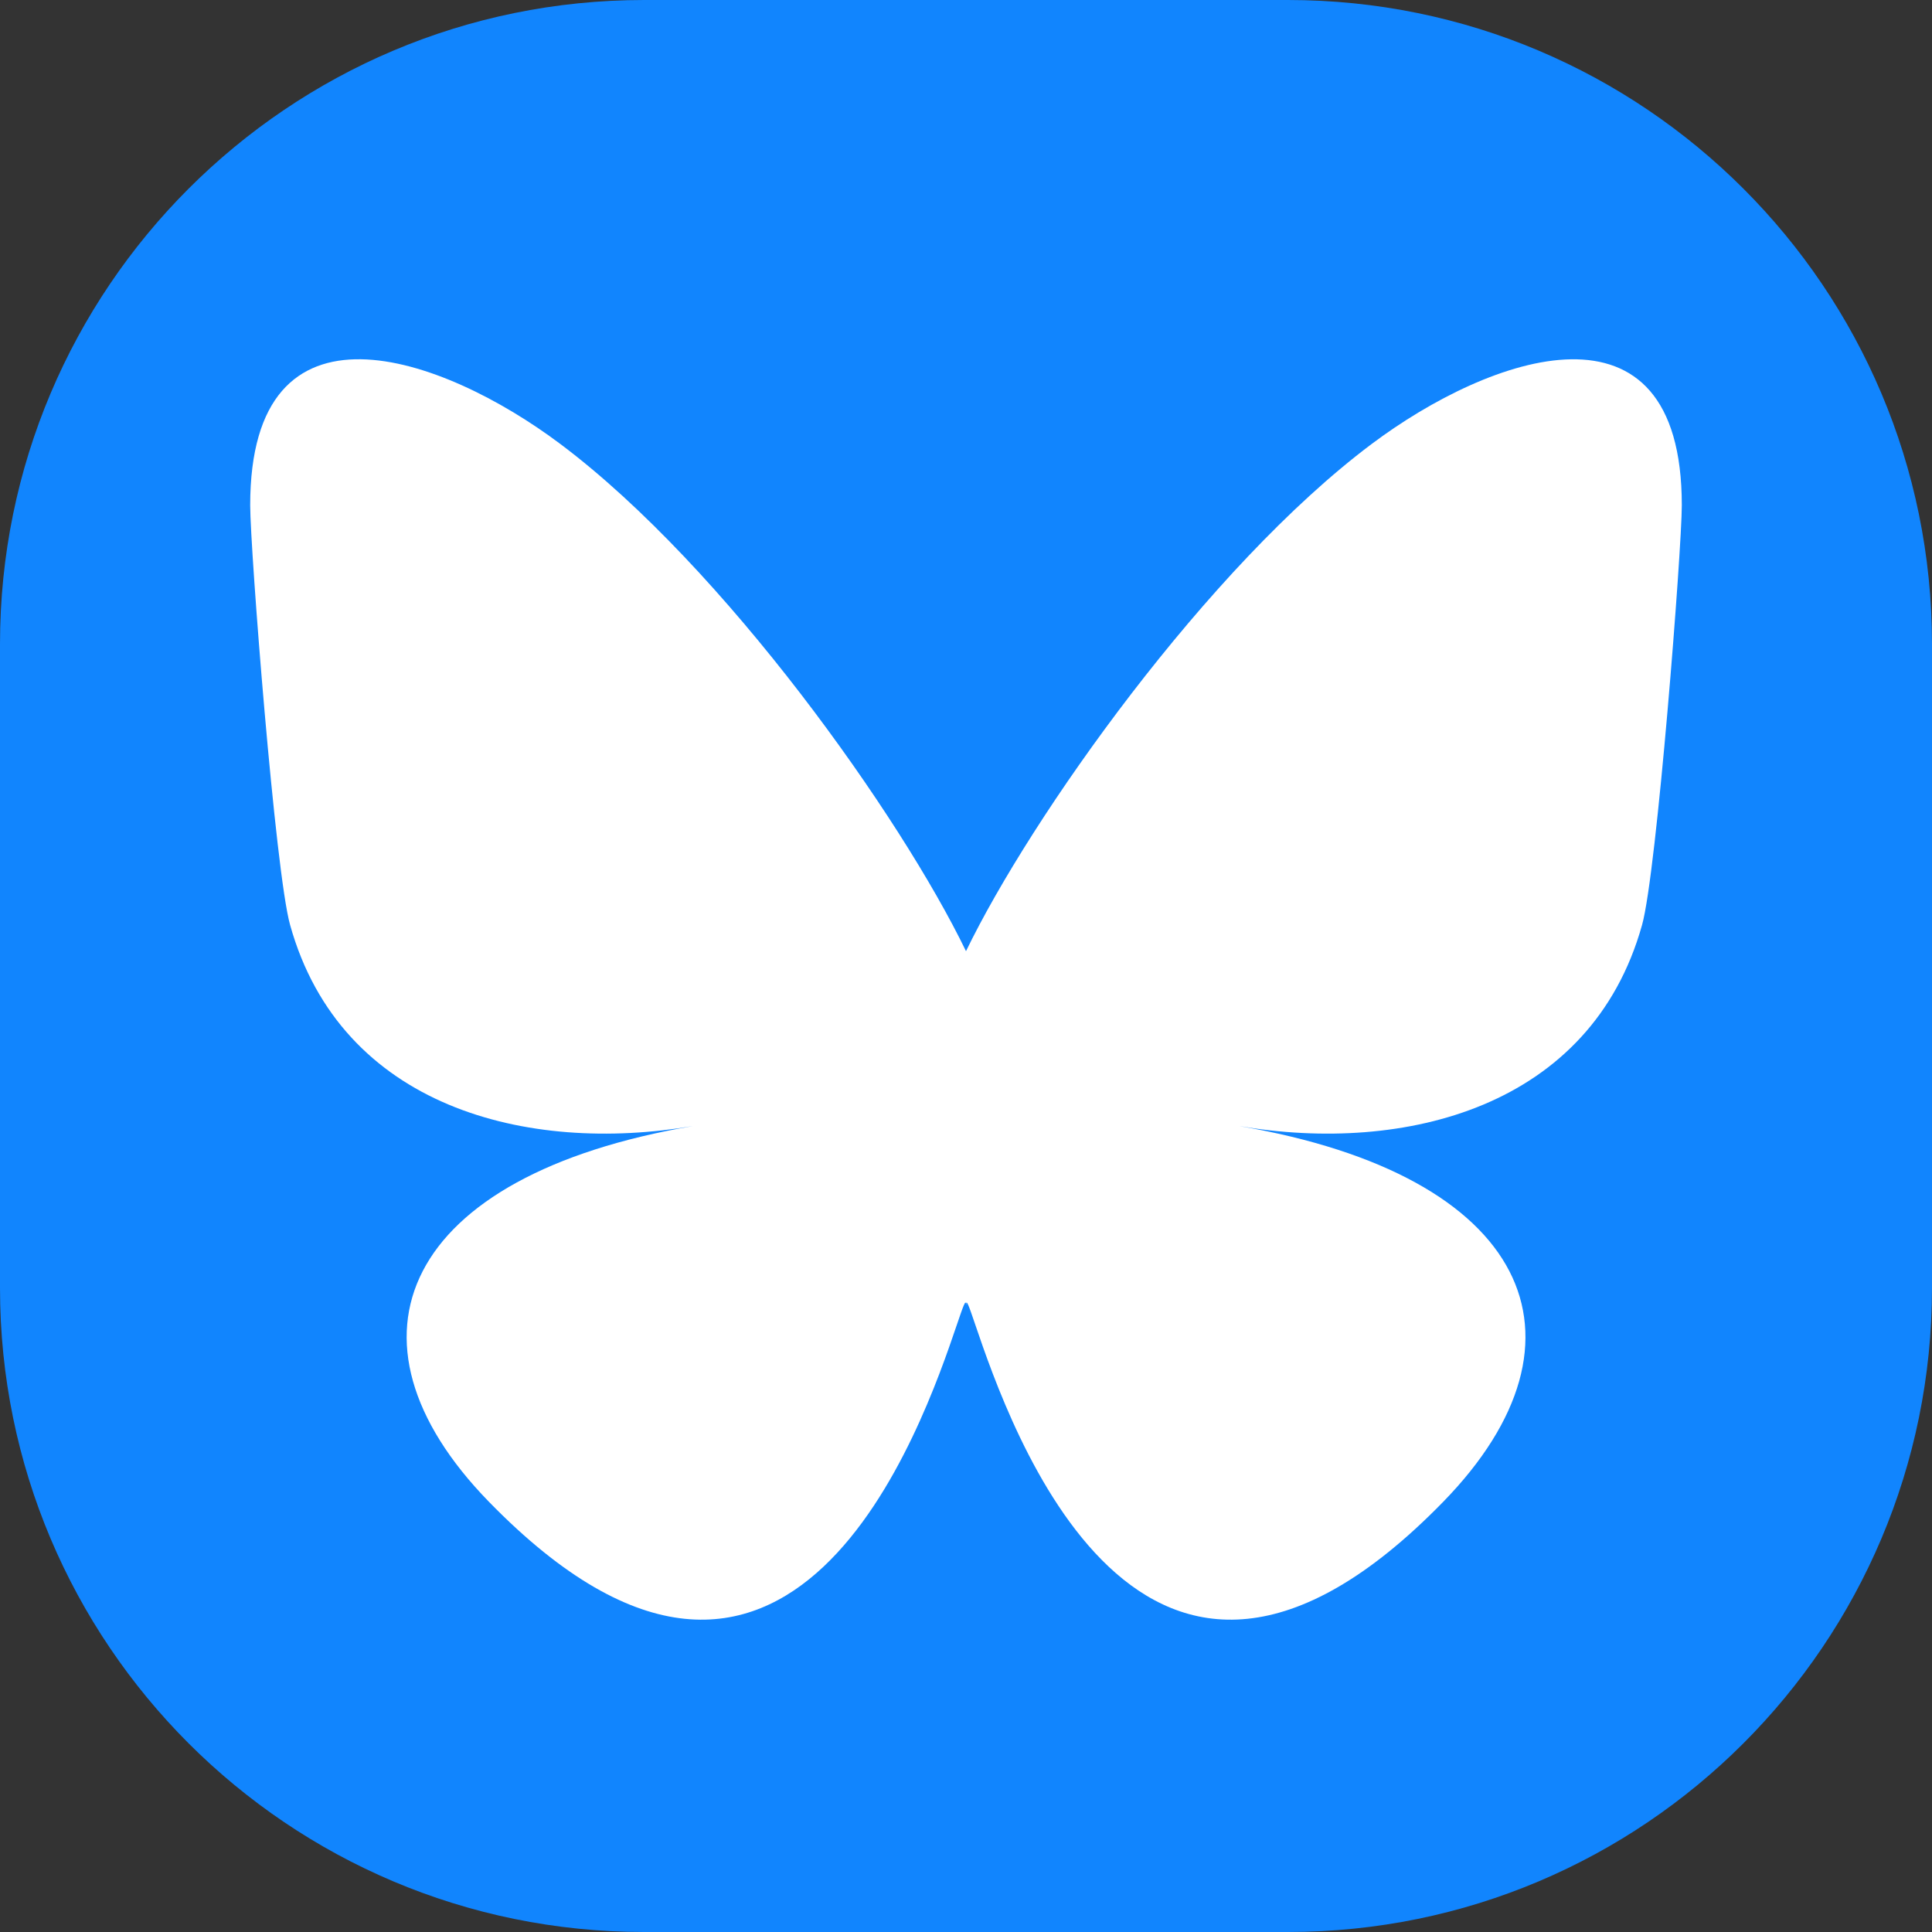 <?xml version="1.0" encoding="utf-8"?>
<!-- Generator: Adobe Illustrator 17.1.0, SVG Export Plug-In . SVG Version: 6.00 Build 0)  -->
<!DOCTYPE svg PUBLIC "-//W3C//DTD SVG 1.1//EN" "http://www.w3.org/Graphics/SVG/1.1/DTD/svg11.dtd">
<svg version="1.1" id="Слой_1" xmlns="http://www.w3.org/2000/svg" xmlns:xlink="http://www.w3.org/1999/xlink" x="0px" y="0px"
	 viewBox="0 0 24 24" enable-background="new 0 0 24 24" xml:space="preserve">
<rect x="0" y="0" width="24" height="24" fill="#333333" stroke="none"/>
<path fill="#1185FE" d="M16,24H8c-4.418,0-8-3.582-8-8V8c0-4.418,3.582-8,8-8h8c4.418,0,8,3.582,8,8v8C24,20.418,20.418,24,16,24z"
	/>
<path fill="#FFFFFF" d="M6.963,5.517c2.039,1.531,4.232,4.634,5.037,6.299c0.805-1.665,2.998-4.769,5.037-6.299
	c1.471-1.104,3.855-1.959,3.855,0.76c0,0.543-0.311,4.562-0.494,5.214c-0.635,2.268-2.948,2.847-5.005,2.497
	c3.596,0.612,4.511,2.64,2.536,4.667c-3.753,3.851-5.393-0.966-5.814-2.2c-0.077-0.226-0.113-0.332-0.114-0.242
	c-0.001-0.09-0.037,0.016-0.114,0.242c-0.42,1.234-2.061,6.051-5.814,2.2c-1.976-2.028-1.061-4.055,2.536-4.667
	c-2.058,0.35-4.371-0.228-5.005-2.497C3.42,10.839,3.108,6.82,3.108,6.277C3.108,3.558,5.492,4.412,6.963,5.517L6.963,5.517z"/>
</svg>
